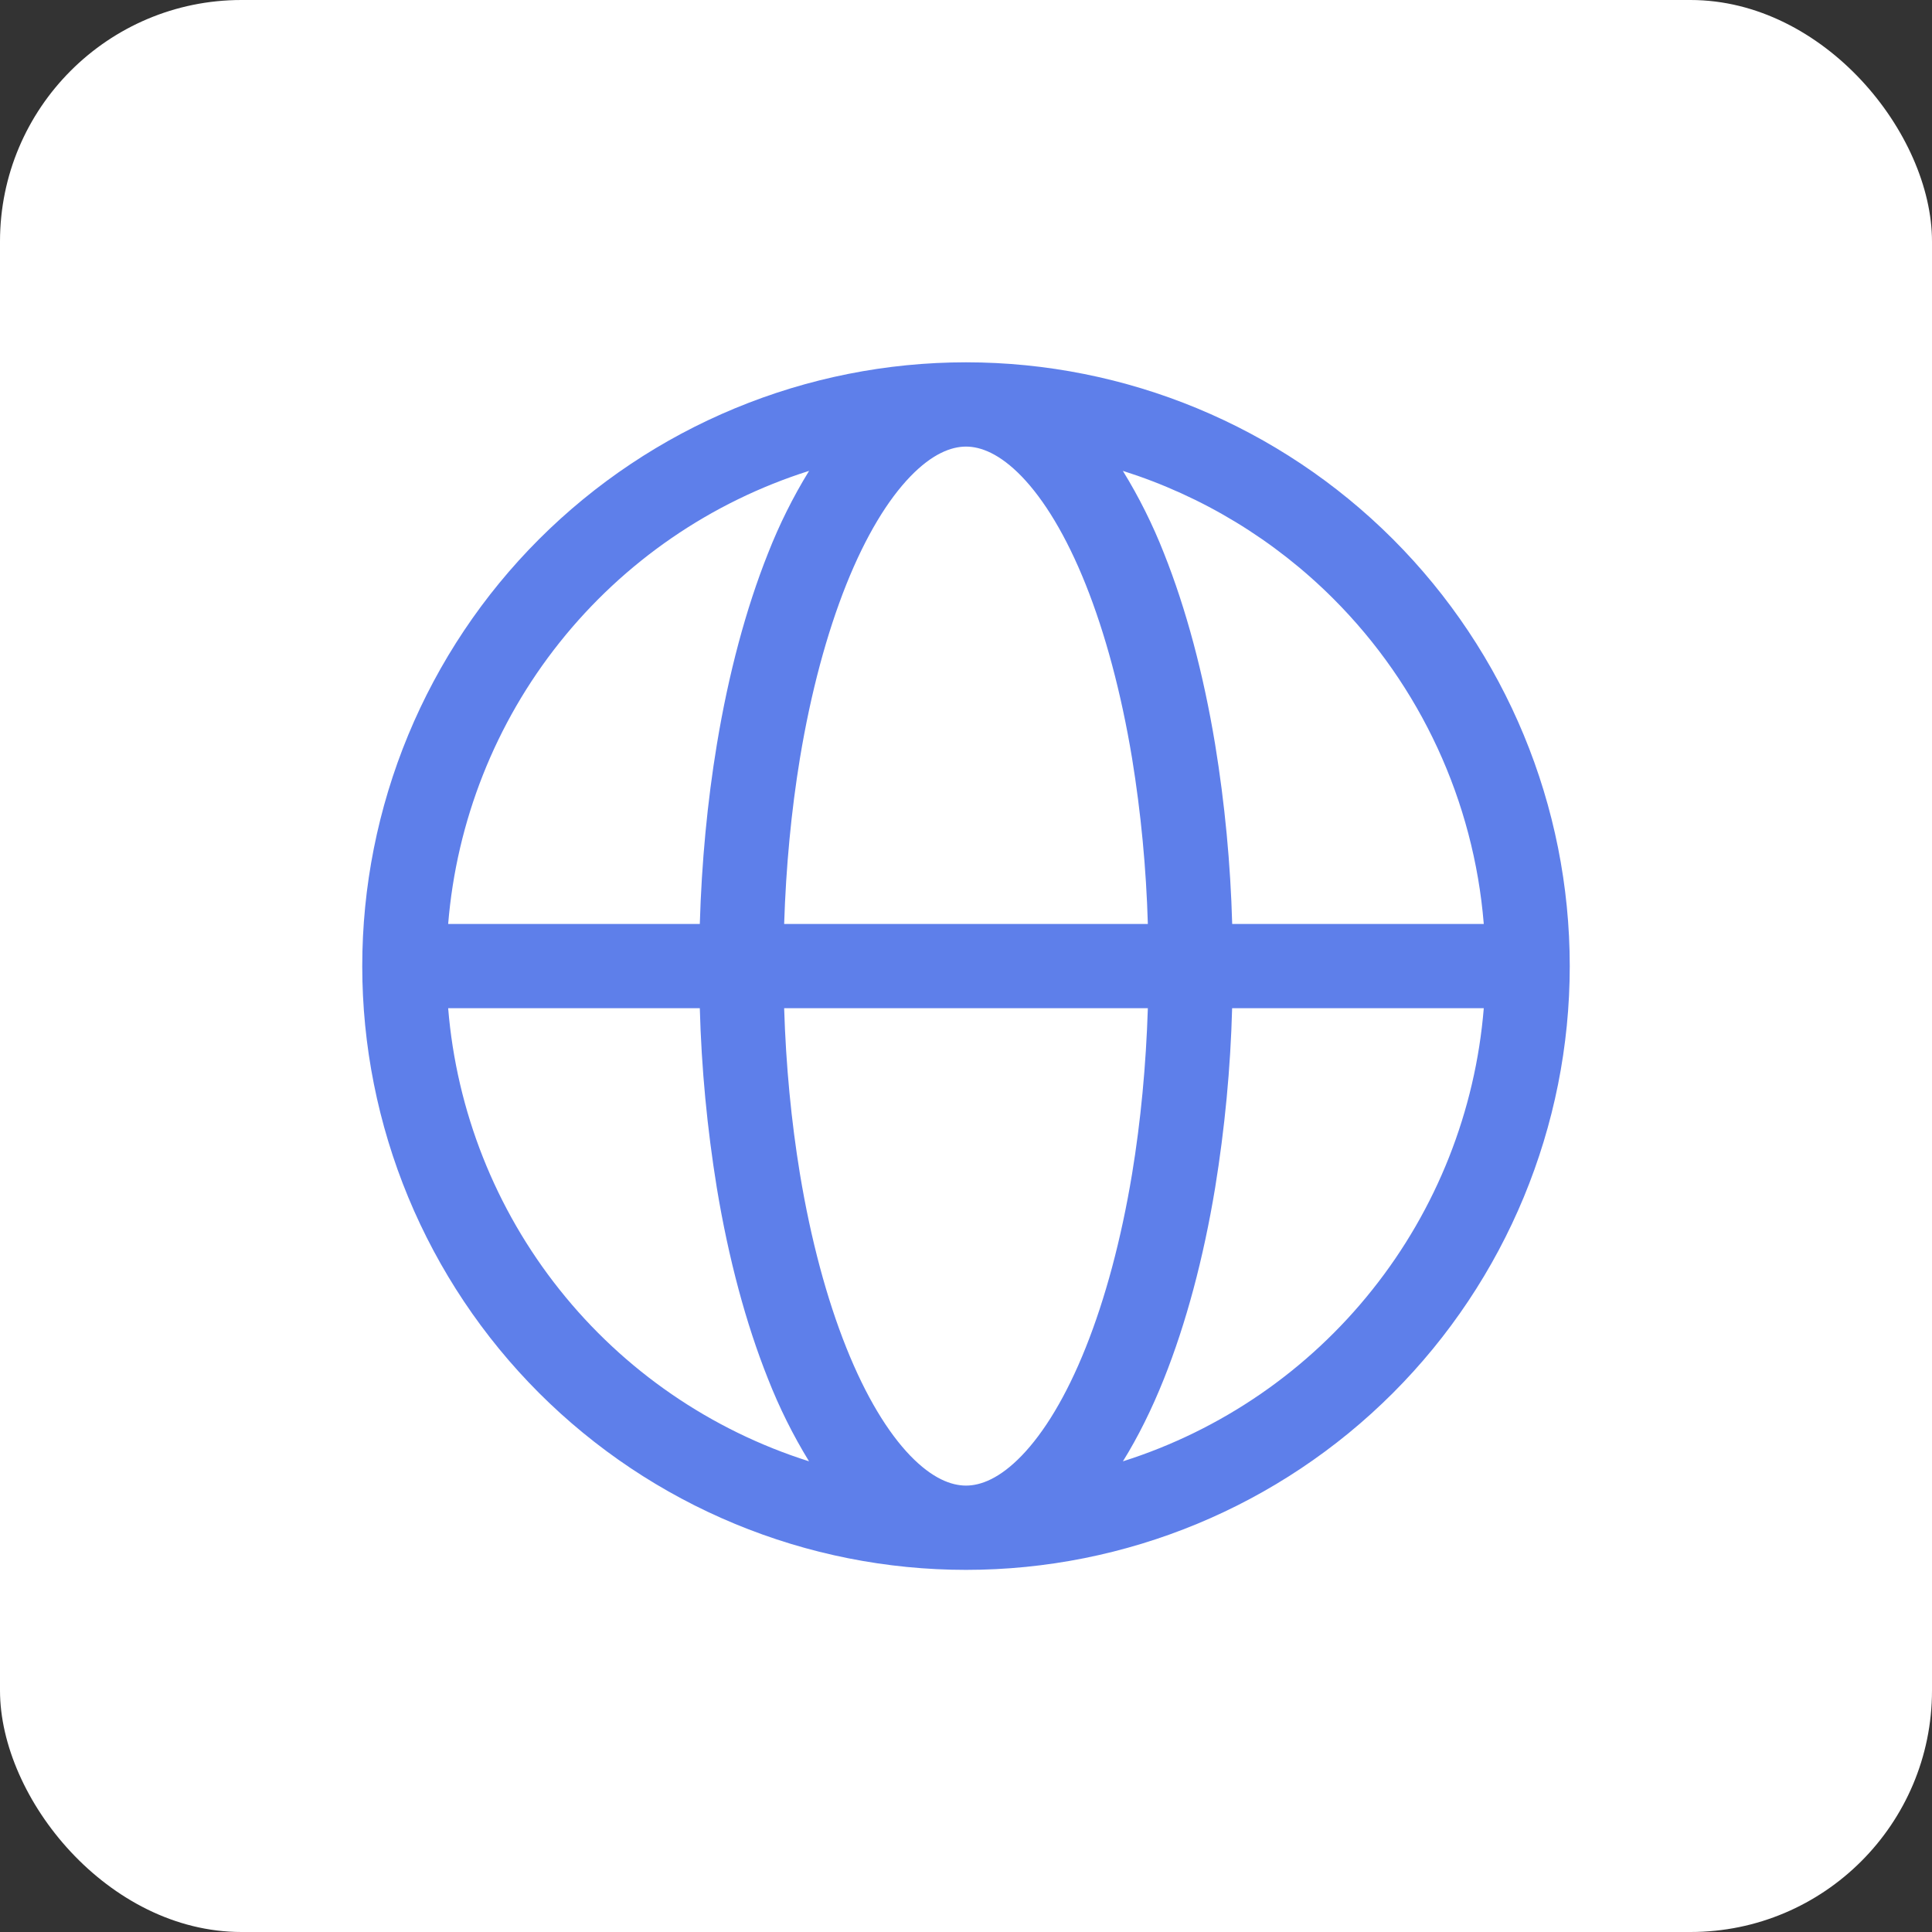 <svg width="32" height="32" viewBox="0 0 32 32" fill="none" xmlns="http://www.w3.org/2000/svg">
<rect x="0" y="0" width="32" height="32" fill="#333333" stroke="none"/>
<rect width="32" height="32" rx="4" fill="white"/>
<path fill-rule="evenodd" clip-rule="evenodd" d="M13.401 7.799C11.772 8.315 10.334 9.304 9.269 10.641C8.204 11.977 7.562 13.601 7.423 15.304H11.591C11.621 14.284 11.716 13.28 11.874 12.327C12.067 11.161 12.354 10.085 12.721 9.164C12.907 8.69 13.134 8.233 13.401 7.799ZM16 6.001C14.687 6.001 13.386 6.26 12.173 6.763C10.96 7.265 9.858 8.002 8.929 8.93C8 9.859 7.264 10.961 6.761 12.175C6.259 13.388 6 14.688 6 16.002C6 17.315 6.259 18.615 6.761 19.828C7.264 21.042 8 22.144 8.929 23.073C9.858 24.001 10.96 24.738 12.173 25.24C13.386 25.743 14.687 26.002 16 26.002C18.652 26.002 21.196 24.948 23.071 23.073C24.946 21.197 26 18.654 26 16.002C26 13.349 24.946 10.806 23.071 8.93C21.196 7.055 18.652 6.001 16 6.001ZM16 7.397C15.757 7.397 15.443 7.514 15.078 7.892C14.71 8.273 14.342 8.869 14.017 9.682C13.694 10.491 13.431 11.466 13.25 12.556C13.106 13.43 13.018 14.358 12.988 15.304H19.012C18.985 14.383 18.898 13.465 18.75 12.556C18.569 11.466 18.306 10.491 17.983 9.682C17.658 8.869 17.29 8.273 16.923 7.892C16.557 7.514 16.244 7.397 16 7.397ZM20.409 15.304C20.381 14.306 20.287 13.312 20.126 12.327C19.933 11.161 19.646 10.085 19.279 9.164C19.093 8.69 18.865 8.233 18.598 7.799C19.913 8.215 21.109 8.941 22.085 9.917C23.528 11.36 24.411 13.27 24.576 15.304H20.409ZM19.012 16.699H12.988C13.017 17.645 13.106 18.573 13.25 19.447C13.431 20.537 13.694 21.512 14.017 22.32C14.342 23.134 14.71 23.73 15.077 24.111C15.443 24.489 15.756 24.606 16 24.606C16.243 24.606 16.557 24.489 16.922 24.111C17.29 23.73 17.658 23.134 17.983 22.32C18.306 21.512 18.569 20.537 18.75 19.447C18.894 18.573 18.982 17.645 19.012 16.699ZM18.599 24.204C18.85 23.8 19.078 23.34 19.278 22.839C19.646 21.918 19.933 20.842 20.126 19.676C20.286 18.691 20.381 17.697 20.408 16.699H24.576C24.437 18.402 23.795 20.026 22.73 21.362C21.666 22.699 20.228 23.688 18.599 24.204ZM13.4 24.204C13.134 23.77 12.907 23.313 12.721 22.839C12.353 21.918 12.066 20.842 11.873 19.676C11.713 18.691 11.618 17.697 11.591 16.699H7.423C7.562 18.402 8.204 20.025 9.269 21.362C10.333 22.699 11.771 23.688 13.4 24.204Z" fill="#5E7FEA"/>
</svg>
